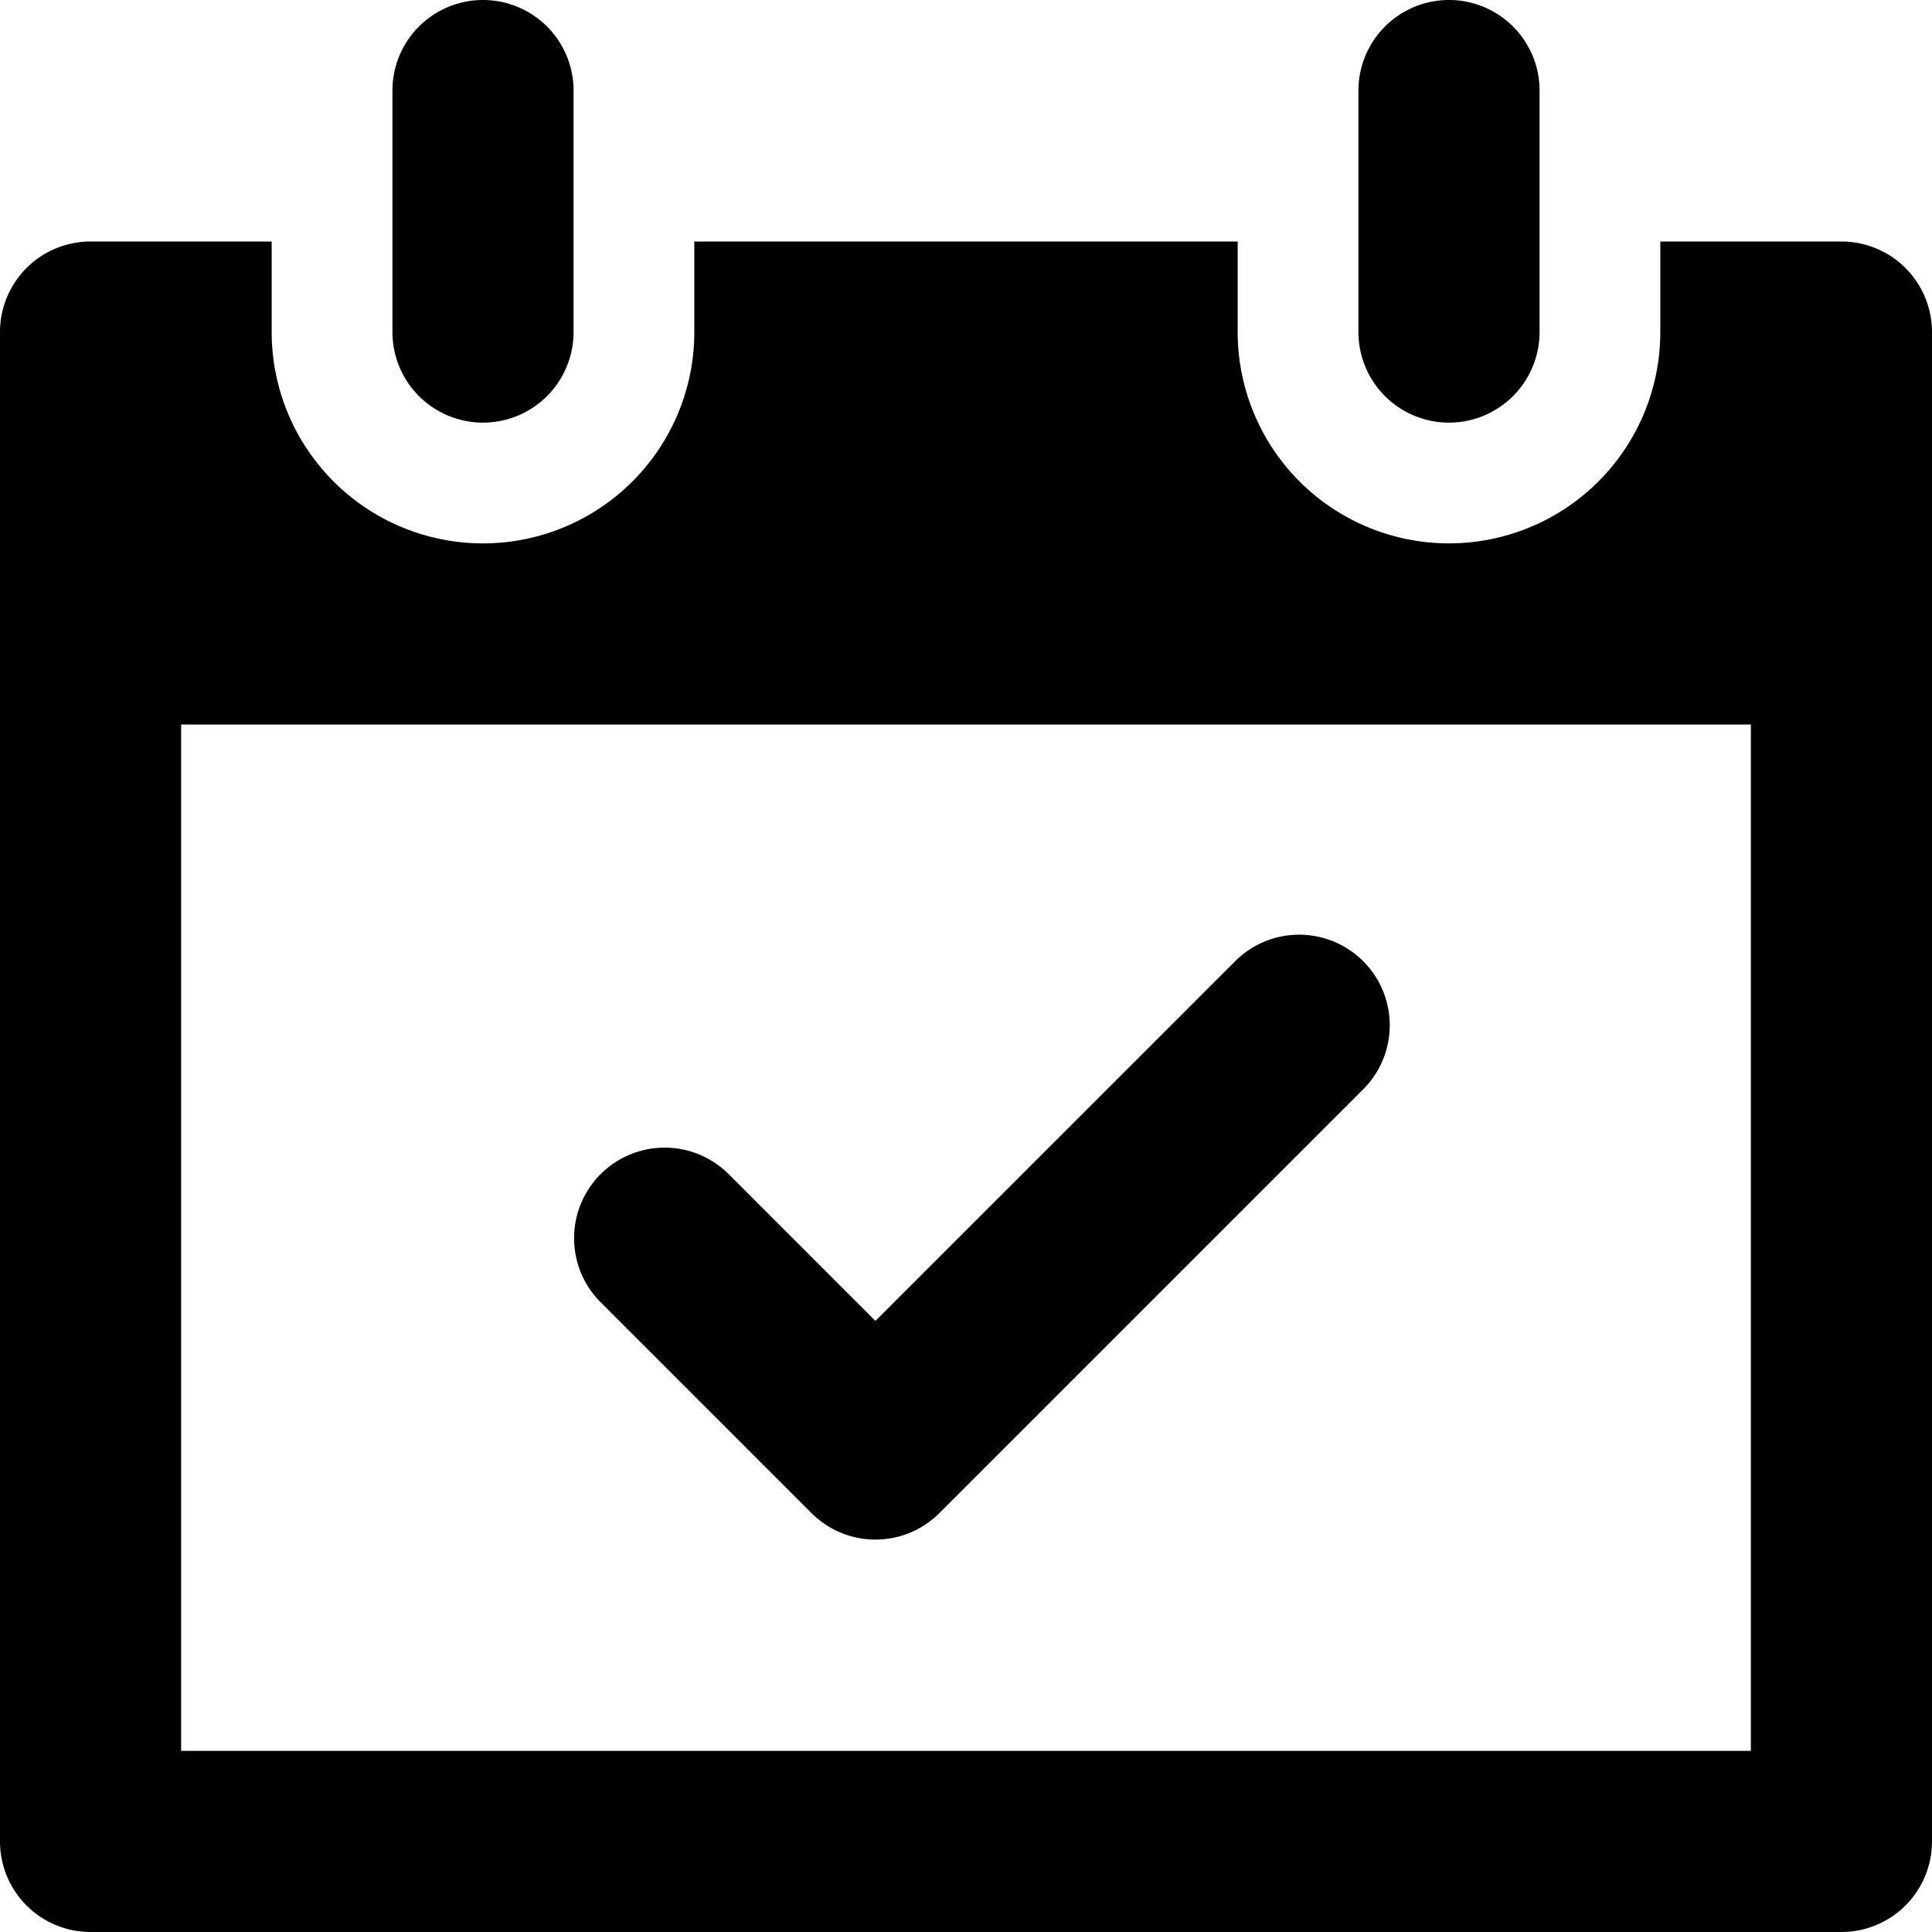 <svg xmlns="http://www.w3.org/2000/svg" width="64" height="64"><path d="M48 14a3 3 0 003-3V3a3 3 0 10-6 0v8a3 3 0 003 3zm13-6h-6v3a7 7 0 11-14 0V8H23v3a7 7 0 11-14 0V8H3a3 3 0 00-3 3v50a3 3 0 003 3h58a3 3 0 003-3V11a3 3 0 00-3-3zm-3 50H6V24h52v34zM16 14a3 3 0 003-3V3a3 3 0 10-6 0v8a3 3 0 003 3zm10.879 36.121c.543.543 1.293.879 2.121.879s1.578-.336 2.121-.879l14-14a3 3 0 10-4.242-4.242L29 43.757l-4.879-4.879a3 3 0 00-4.242 4.243l7 7z"/></svg>